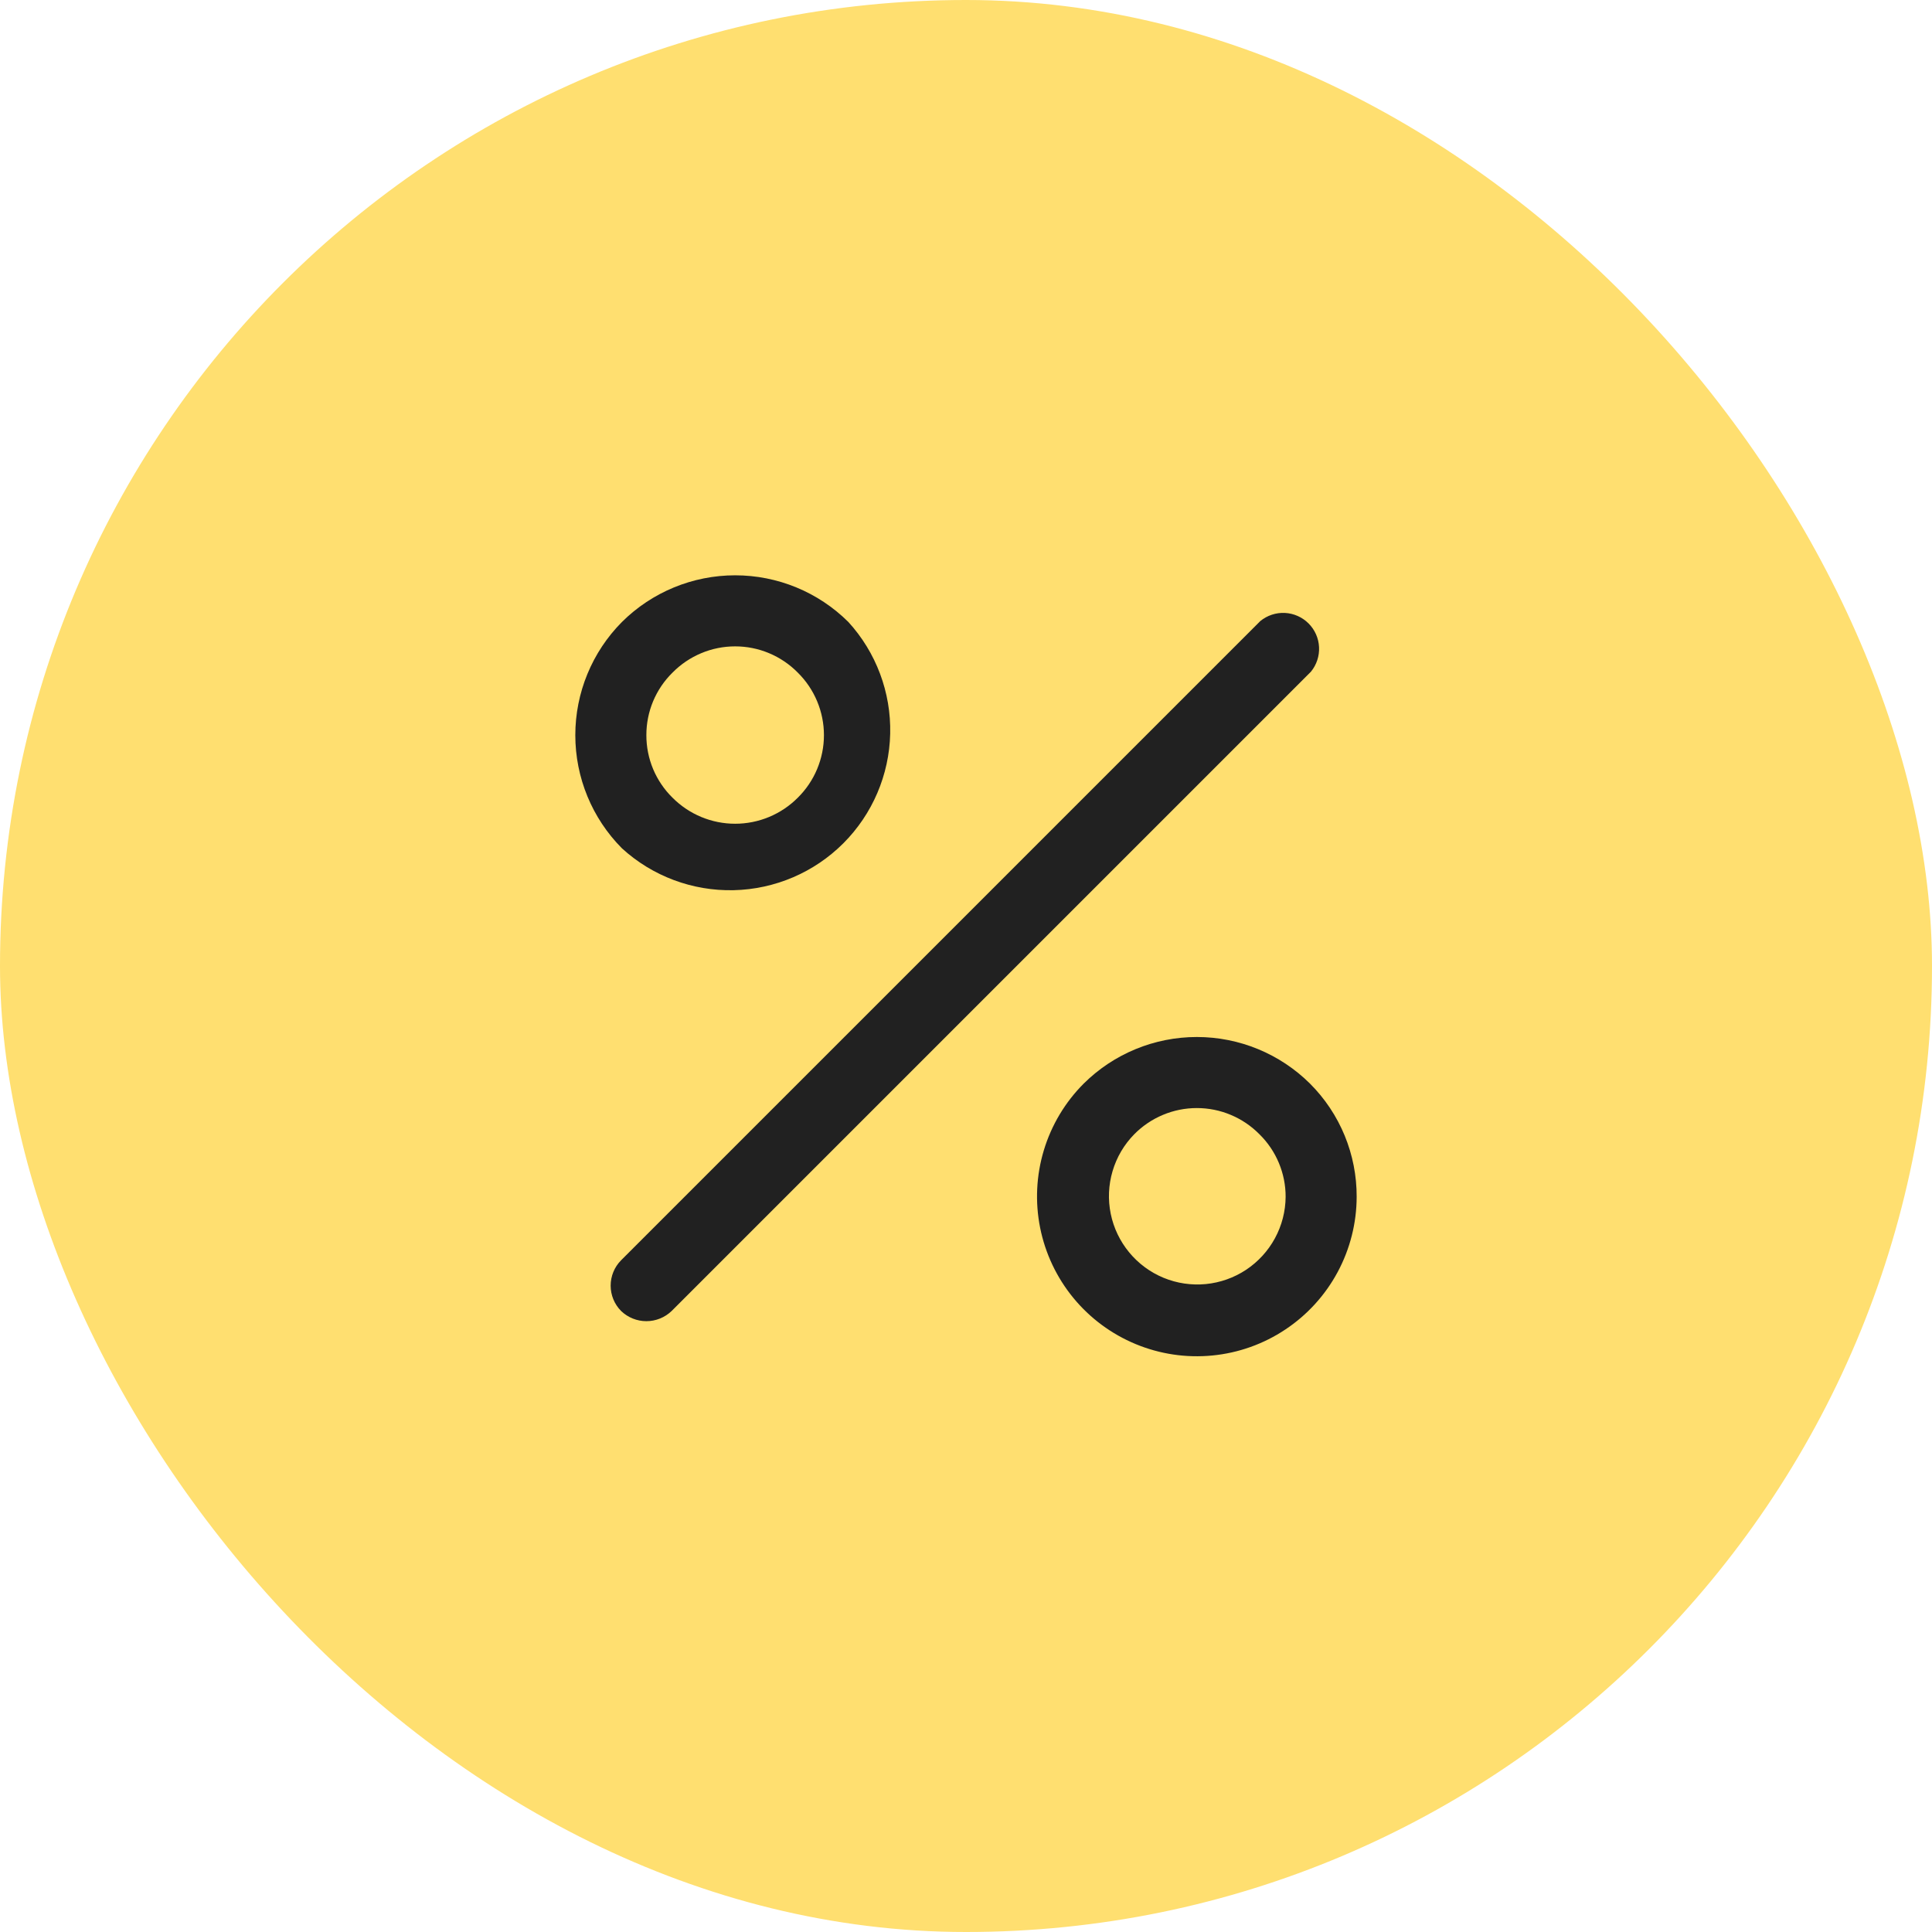 <svg width="68" height="68" viewBox="0 0 68 68" fill="none" xmlns="http://www.w3.org/2000/svg">
<rect width="68" height="68" rx="34" fill="#FFDF70"/>
<path d="M46.141 23.641L23.641 46.141C23.402 46.372 23.082 46.501 22.75 46.501C22.418 46.501 22.098 46.372 21.859 46.141C21.625 45.904 21.493 45.584 21.493 45.25C21.493 44.916 21.625 44.596 21.859 44.359L44.359 21.859C44.602 21.66 44.91 21.558 45.224 21.573C45.538 21.589 45.835 21.721 46.057 21.943C46.279 22.165 46.411 22.462 46.426 22.776C46.442 23.089 46.34 23.398 46.141 23.641ZM21.891 29.859C20.839 28.8 20.249 27.368 20.249 25.875C20.249 24.382 20.839 22.95 21.891 21.891C22.95 20.839 24.382 20.249 25.875 20.249C27.368 20.249 28.8 20.839 29.859 21.891C30.838 22.963 31.365 24.371 31.332 25.822C31.299 27.273 30.708 28.655 29.682 29.682C28.655 30.708 27.273 31.299 25.822 31.332C24.371 31.365 22.963 30.838 21.891 29.859ZM22.75 25.875C22.749 26.285 22.83 26.691 22.988 27.07C23.147 27.448 23.379 27.791 23.672 28.078C23.961 28.368 24.304 28.598 24.682 28.755C25.06 28.912 25.465 28.993 25.875 28.993C26.284 28.993 26.69 28.912 27.068 28.755C27.446 28.598 27.789 28.368 28.078 28.078C28.37 27.79 28.602 27.447 28.76 27.069C28.918 26.691 29 26.285 29 25.875C29 25.465 28.918 25.059 28.76 24.681C28.602 24.303 28.37 23.96 28.078 23.672C27.79 23.38 27.447 23.148 27.069 22.99C26.691 22.831 26.285 22.75 25.875 22.75C25.465 22.75 25.059 22.831 24.681 22.99C24.303 23.148 23.96 23.38 23.672 23.672C23.379 23.959 23.147 24.302 22.988 24.68C22.83 25.059 22.749 25.465 22.75 25.875ZM47.75 42.125C47.748 43.049 47.518 43.958 47.081 44.772C46.644 45.586 46.013 46.28 45.243 46.792C44.474 47.305 43.591 47.62 42.671 47.709C41.752 47.799 40.824 47.661 39.971 47.307C39.117 46.953 38.364 46.395 37.777 45.68C37.191 44.966 36.79 44.118 36.609 43.212C36.428 42.306 36.473 41.369 36.74 40.485C37.007 39.6 37.488 38.795 38.141 38.141C39.2 37.089 40.632 36.499 42.125 36.499C43.618 36.499 45.05 37.089 46.109 38.141C46.632 38.664 47.046 39.285 47.328 39.969C47.609 40.653 47.753 41.385 47.75 42.125ZM45.25 42.125C45.251 41.715 45.17 41.309 45.011 40.93C44.853 40.552 44.621 40.209 44.328 39.922C44.04 39.63 43.697 39.398 43.319 39.24C42.941 39.081 42.535 39 42.125 39C41.715 39 41.309 39.081 40.931 39.24C40.553 39.398 40.21 39.63 39.922 39.922C39.565 40.285 39.303 40.73 39.159 41.219C39.014 41.707 38.992 42.223 39.094 42.722C39.196 43.221 39.419 43.687 39.743 44.079C40.067 44.472 40.482 44.779 40.953 44.974C41.423 45.168 41.934 45.244 42.441 45.195C42.947 45.146 43.434 44.973 43.859 44.692C44.283 44.41 44.632 44.029 44.874 43.582C45.117 43.134 45.246 42.634 45.25 42.125Z" fill="#212121"/>
</svg>
